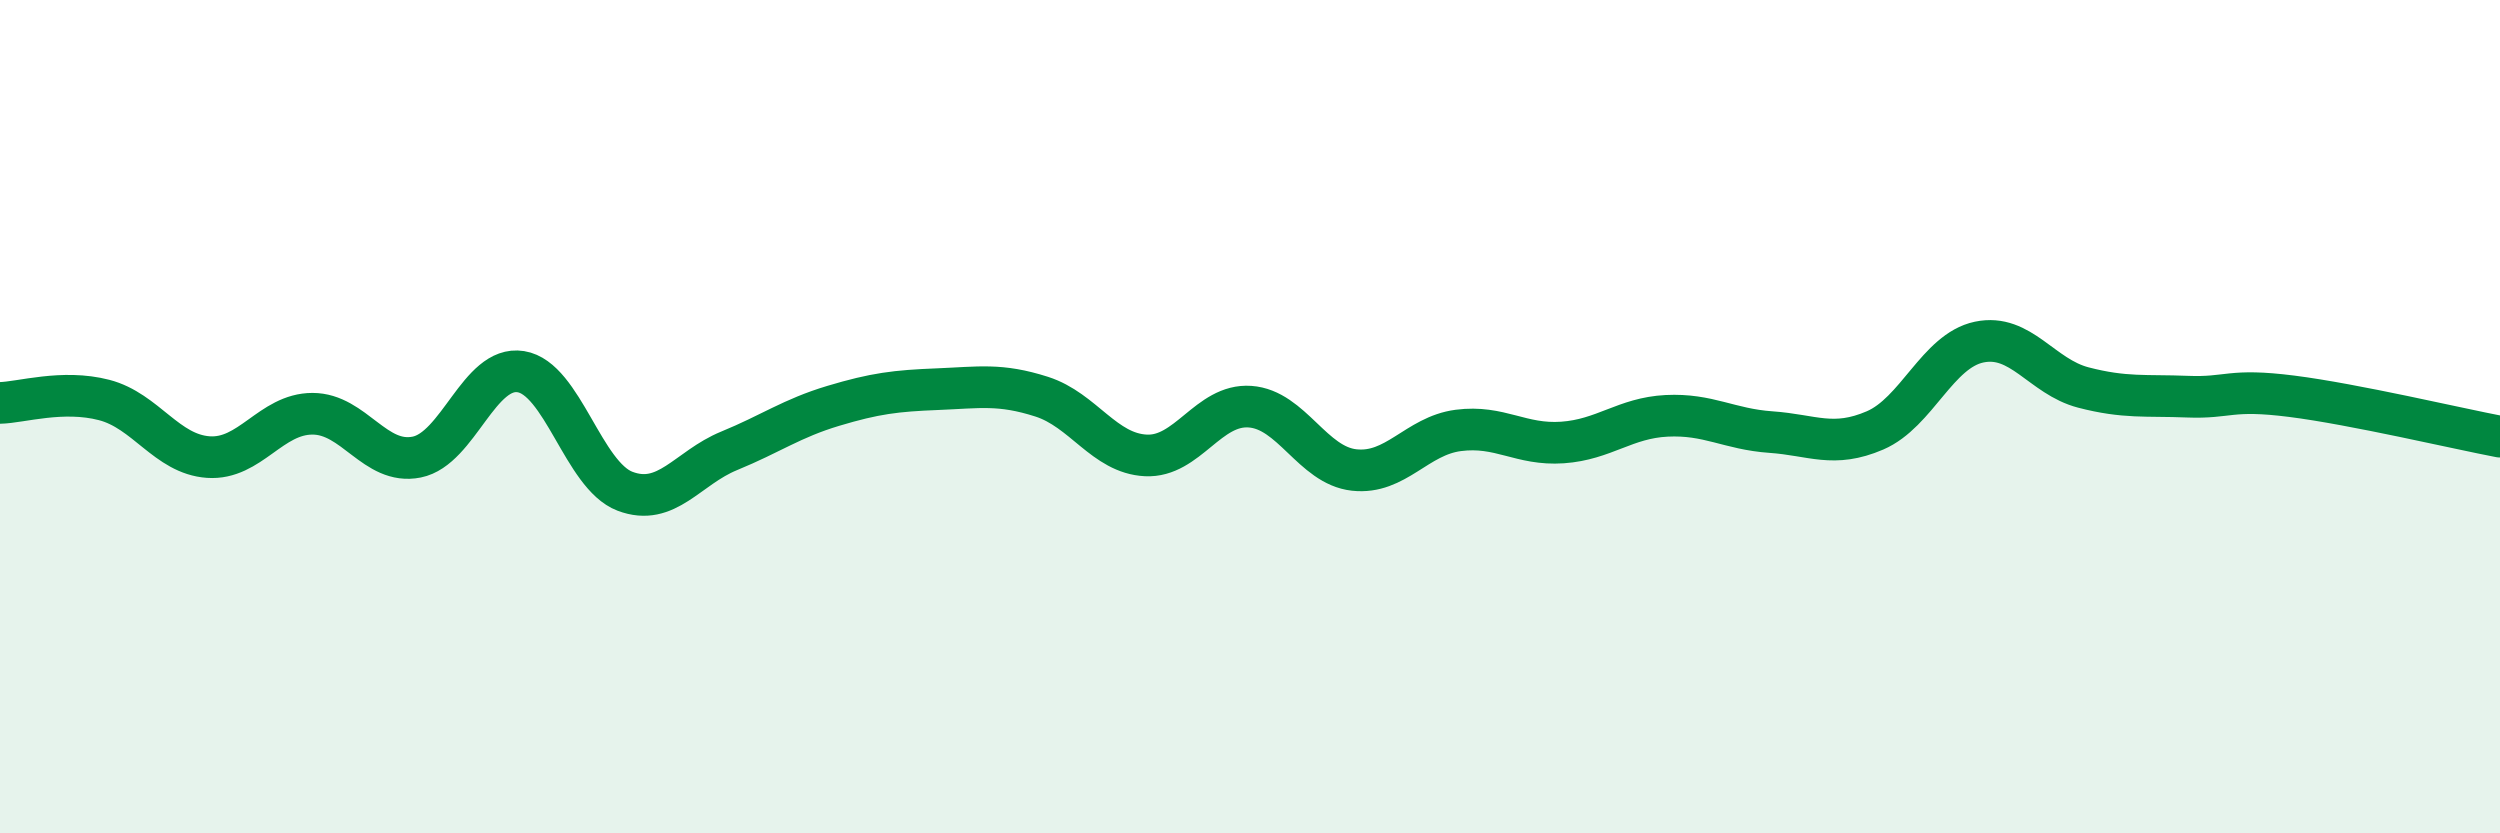 
    <svg width="60" height="20" viewBox="0 0 60 20" xmlns="http://www.w3.org/2000/svg">
      <path
        d="M 0,9.67 C 0.5,9.66 1.5,9.34 2.5,9.6 C 3.5,9.86 4,10.9 5,10.97 C 6,11.04 6.5,9.93 7.5,9.93 C 8.5,9.93 9,11.17 10,10.97 C 11,10.77 11.5,8.76 12.5,8.92 C 13.5,9.08 14,11.41 15,11.79 C 16,12.17 16.5,11.23 17.5,10.82 C 18.5,10.41 19,10.04 20,9.74 C 21,9.44 21.5,9.38 22.5,9.34 C 23.5,9.3 24,9.2 25,9.52 C 26,9.84 26.5,10.88 27.5,10.93 C 28.5,10.98 29,9.69 30,9.76 C 31,9.83 31.5,11.17 32.5,11.28 C 33.5,11.39 34,10.46 35,10.33 C 36,10.2 36.5,10.69 37.5,10.62 C 38.5,10.55 39,10.03 40,9.98 C 41,9.93 41.5,10.3 42.5,10.37 C 43.5,10.44 44,10.76 45,10.33 C 46,9.9 46.5,8.42 47.5,8.21 C 48.5,8 49,9.04 50,9.3 C 51,9.56 51.5,9.48 52.5,9.52 C 53.5,9.56 53.5,9.32 55,9.51 C 56.5,9.7 59,10.29 60,10.48L60 20L0 20Z"
        fill="#008740"
        opacity="0.1"
        stroke-linecap="round"
        stroke-linejoin="round"
      />
      <path
        d="M 0,9.67 C 0.5,9.66 1.5,9.34 2.5,9.6 C 3.5,9.86 4,10.9 5,10.97 C 6,11.04 6.5,9.93 7.5,9.93 C 8.5,9.93 9,11.17 10,10.97 C 11,10.77 11.5,8.76 12.5,8.92 C 13.5,9.08 14,11.41 15,11.79 C 16,12.17 16.5,11.23 17.5,10.82 C 18.5,10.41 19,10.04 20,9.74 C 21,9.44 21.5,9.38 22.5,9.34 C 23.5,9.3 24,9.2 25,9.52 C 26,9.84 26.5,10.88 27.5,10.93 C 28.5,10.98 29,9.69 30,9.76 C 31,9.83 31.5,11.17 32.5,11.28 C 33.5,11.39 34,10.46 35,10.33 C 36,10.2 36.5,10.69 37.5,10.62 C 38.5,10.55 39,10.03 40,9.98 C 41,9.93 41.5,10.3 42.5,10.37 C 43.5,10.44 44,10.76 45,10.33 C 46,9.9 46.5,8.42 47.5,8.21 C 48.5,8 49,9.04 50,9.3 C 51,9.56 51.5,9.48 52.5,9.52 C 53.5,9.56 53.5,9.32 55,9.51 C 56.5,9.7 59,10.29 60,10.48"
        stroke="#008740"
        stroke-width="1"
        fill="none"
        stroke-linecap="round"
        stroke-linejoin="round"
      />
    </svg>
  